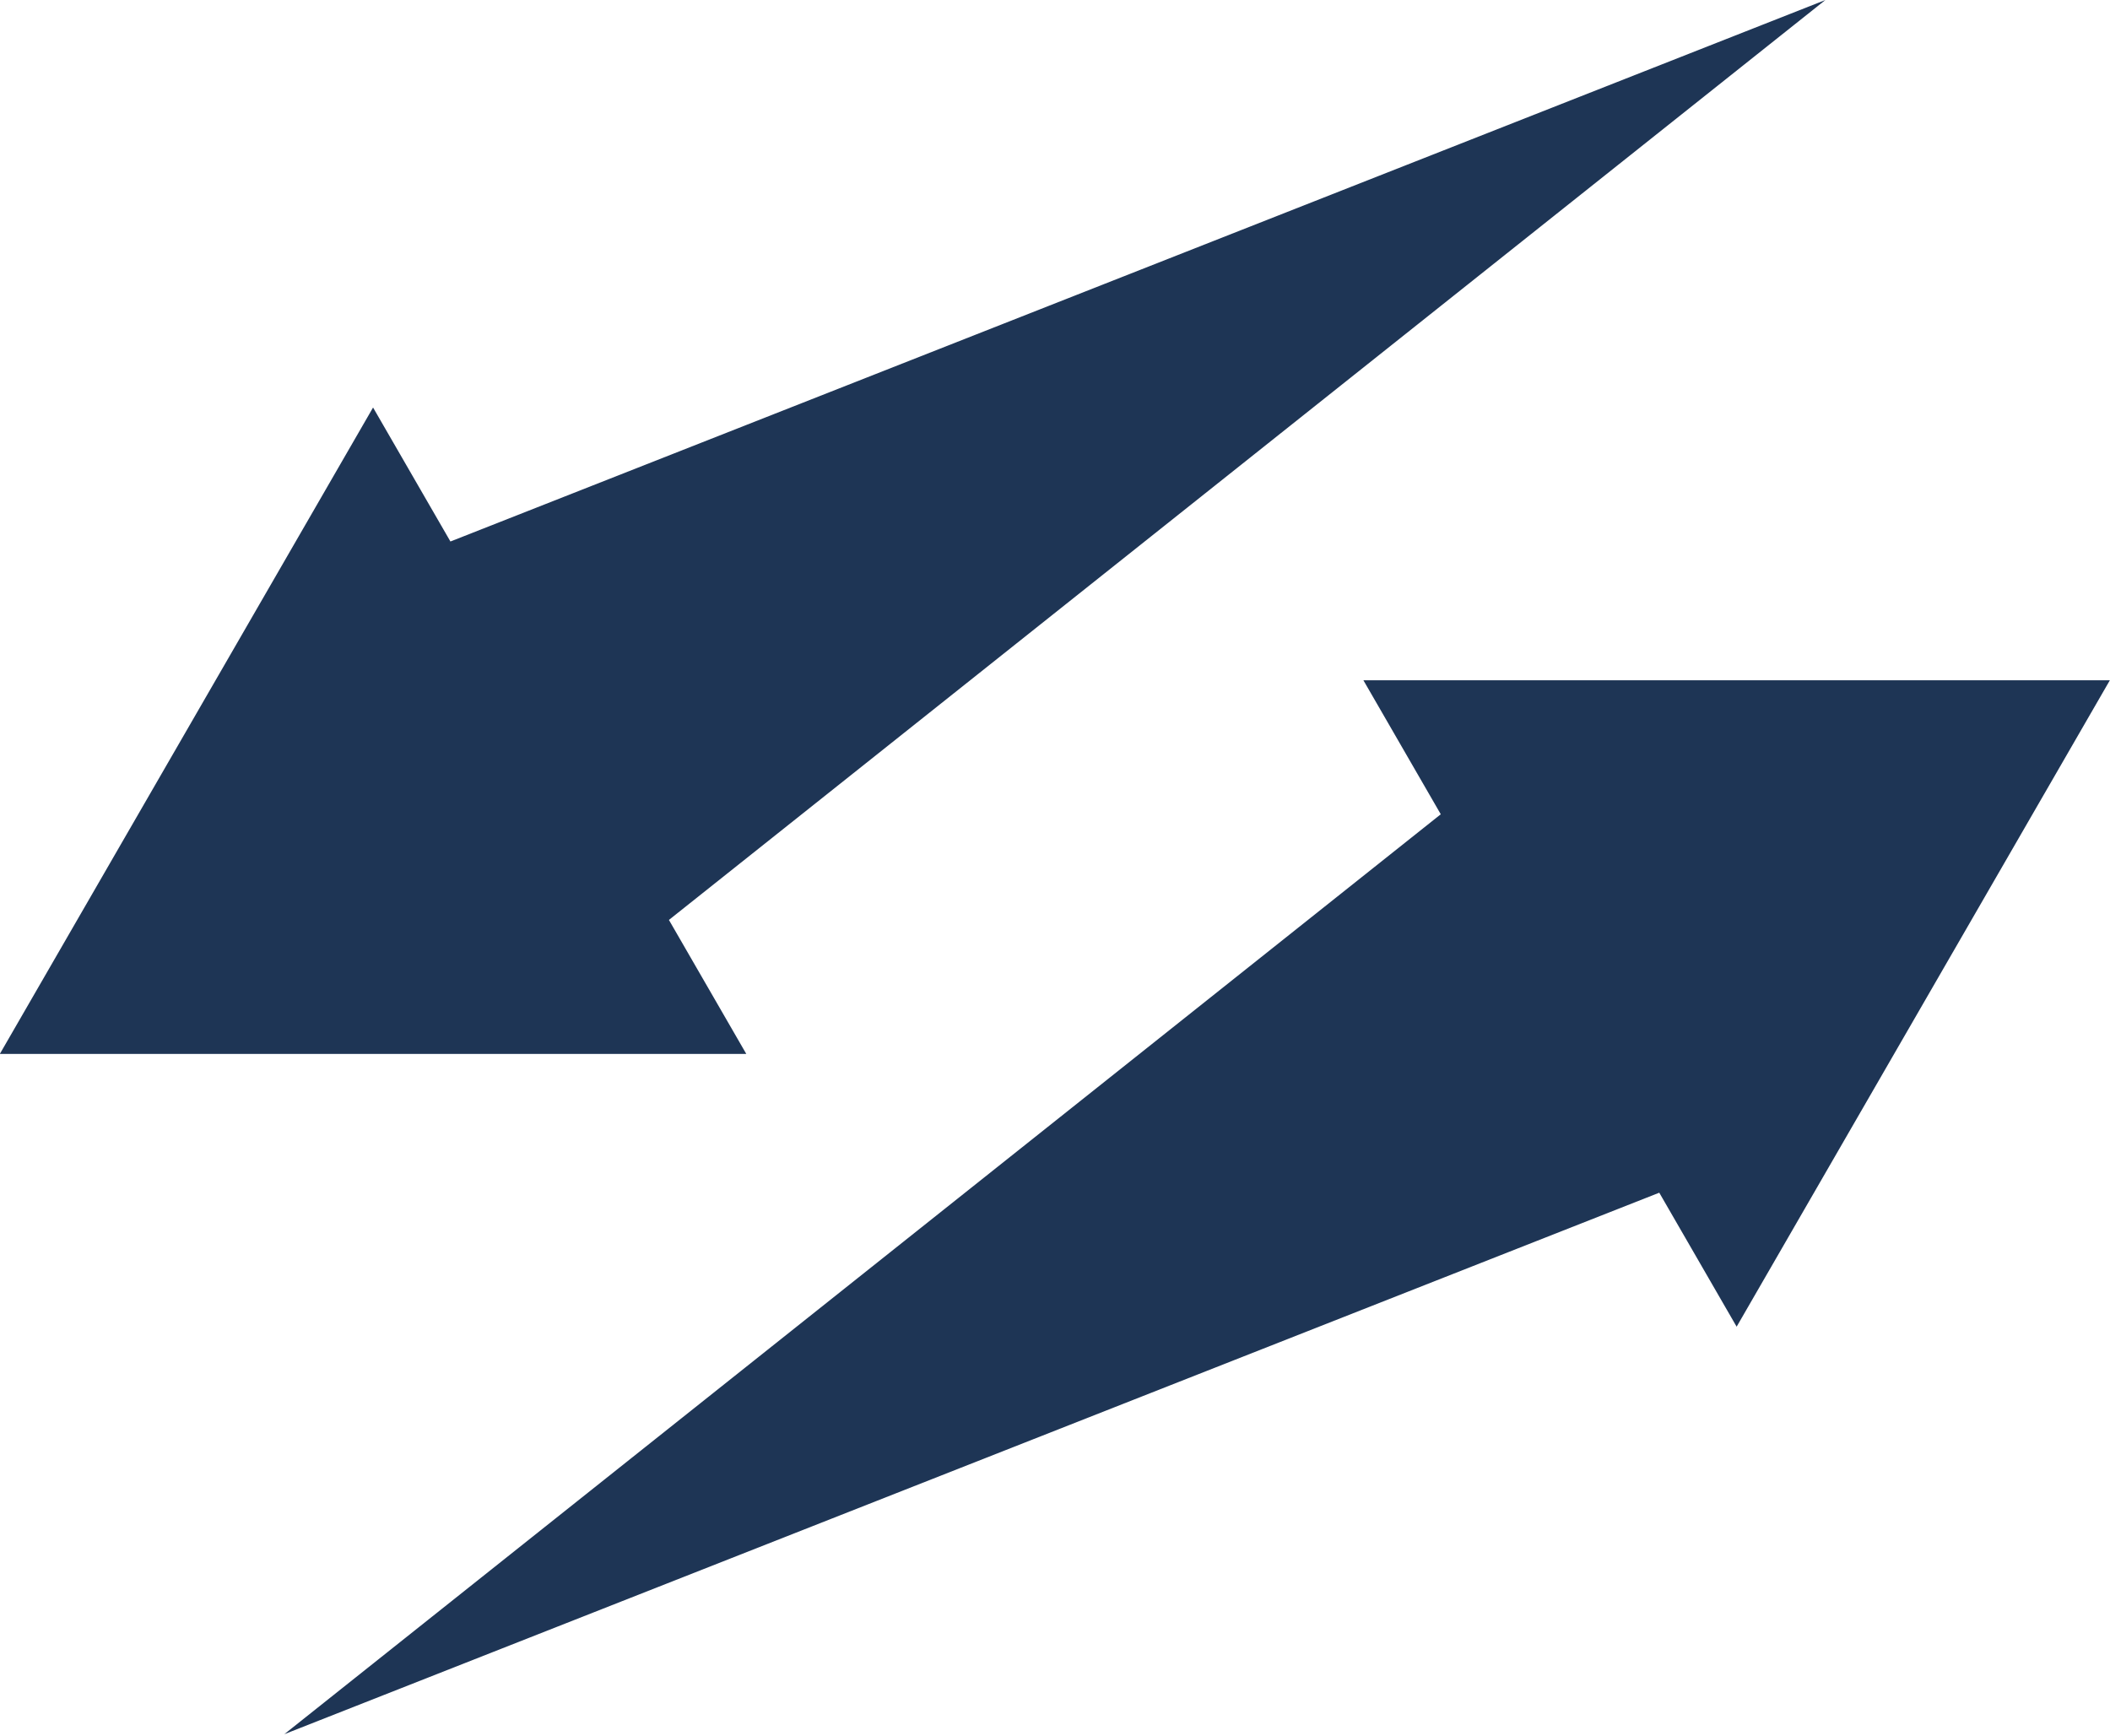 <?xml version="1.0" encoding="UTF-8"?>
<svg width="203px" height="167px" viewBox="0 0 203 167" version="1.1" xmlns="http://www.w3.org/2000/svg" xmlns:xlink="http://www.w3.org/1999/xlink">
    <!-- Generator: Sketch 50.2 (55047) - http://www.bohemiancoding.com/sketch -->
    <title>Group</title>
    <desc>Created with Sketch.</desc>
    <defs></defs>
    <g id="Mirvac-Values" stroke="none" stroke-width="1" fill="none" fill-rule="evenodd">
        <g id="Homepage" transform="translate(-413, -450)" fill="#1E3555">
            <g id="Graphics-Front" transform="translate(412, 450)">
                <g id="Group">
                    <polygon id="Fill-190" points="176.618 0 44.335 52.1 36.892 39.209 0.985 101.402 72.799 101.402 65.356 88.511"></polygon>
                    <polygon id="Fill-191" points="203.985 65.454 132.172 65.454 139.614 78.344 28.353 166.855 160.636 114.755 168.079 127.647"></polygon>
                </g>
            </g>
        </g>
    </g>
</svg>